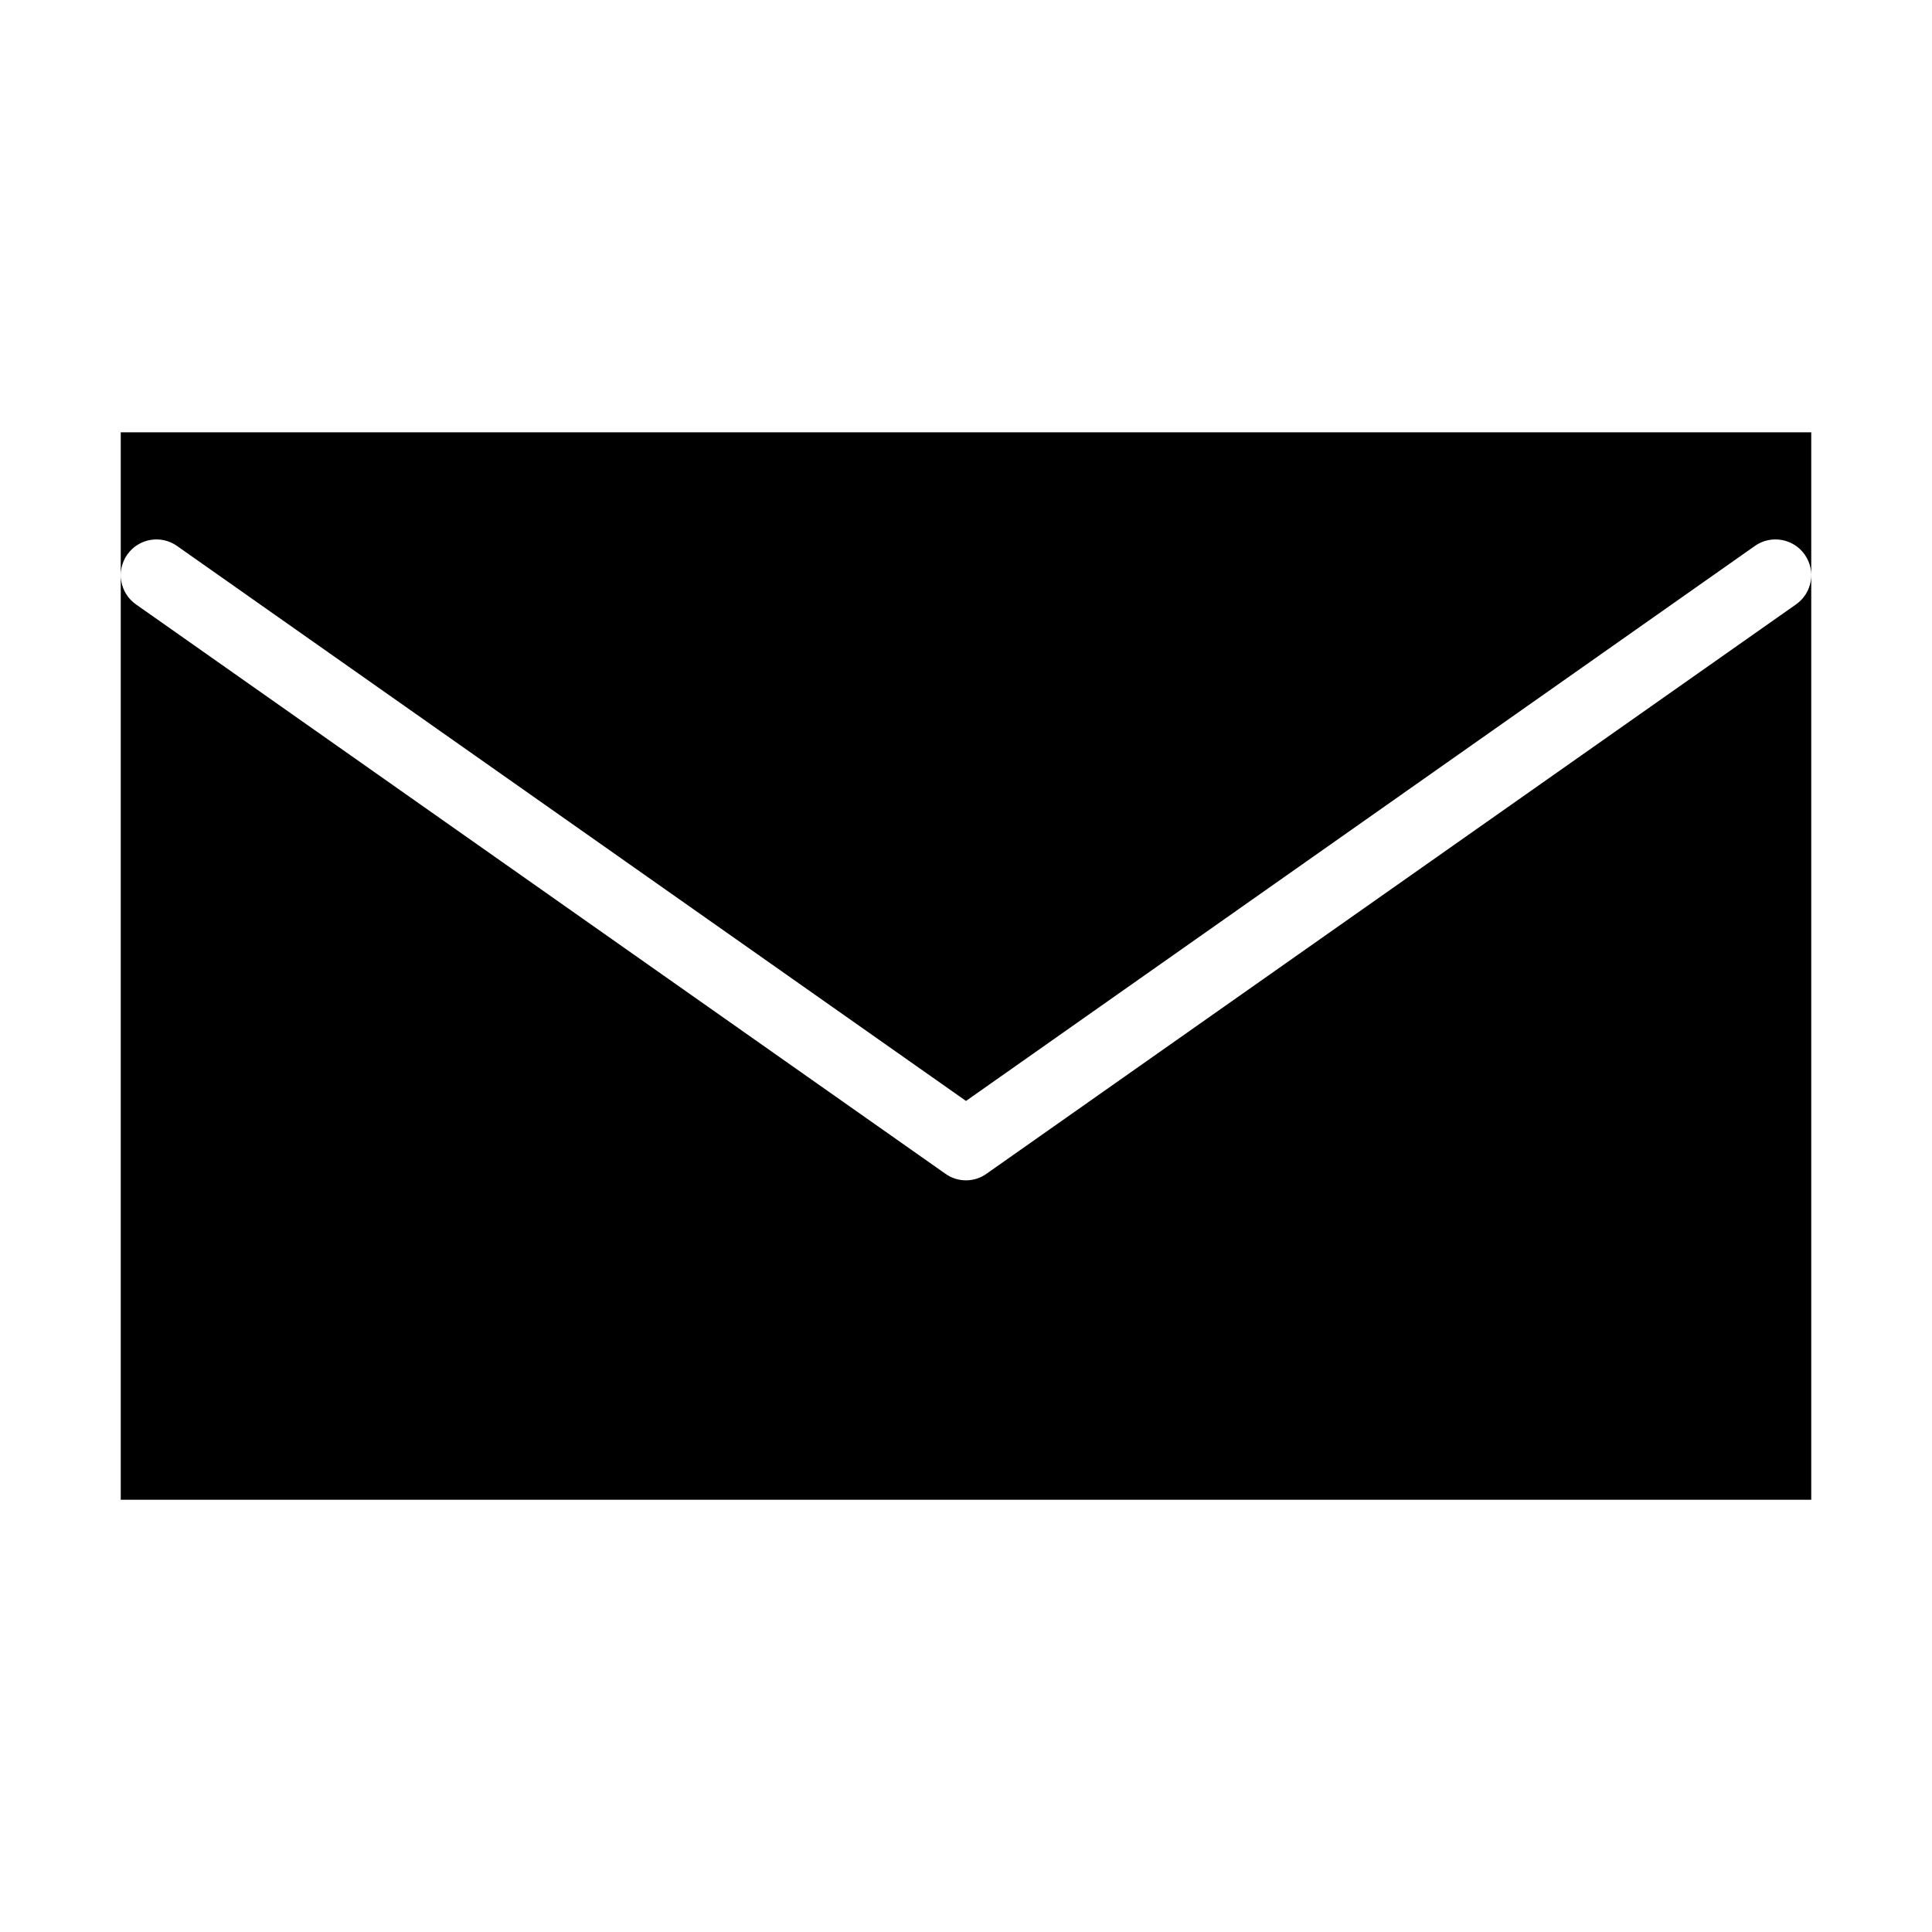 <?xml version="1.0" encoding="utf-8"?>
<!-- Generator: Adobe Illustrator 15.0.0, SVG Export Plug-In . SVG Version: 6.00 Build 0)  -->
<!DOCTYPE svg PUBLIC "-//W3C//DTD SVG 1.1//EN" "http://www.w3.org/Graphics/SVG/1.1/DTD/svg11.dtd">
<svg version="1.1" id="Layer_1" xmlns="http://www.w3.org/2000/svg" xmlns:xlink="http://www.w3.org/1999/xlink" x="0px" y="0px"
	 width="64px" height="64px" viewBox="0 0 64 64" enable-background="new 0 0 64 64" xml:space="preserve">
<g>
	<path d="M4,14.32v35.361h56V14.32H4z M59.496,20.021L32.678,38.883C32.475,39.028,32.239,39.1,32,39.1s-0.478-0.071-0.681-0.217
		L4.504,20.021c-0.536-0.377-0.665-1.115-0.288-1.65c0.375-0.534,1.114-0.662,1.646-0.287L32,36.47l26.134-18.386
		c0.536-0.375,1.272-0.247,1.649,0.287C60.161,18.906,60.032,19.644,59.496,20.021z"/>
</g>
</svg>
